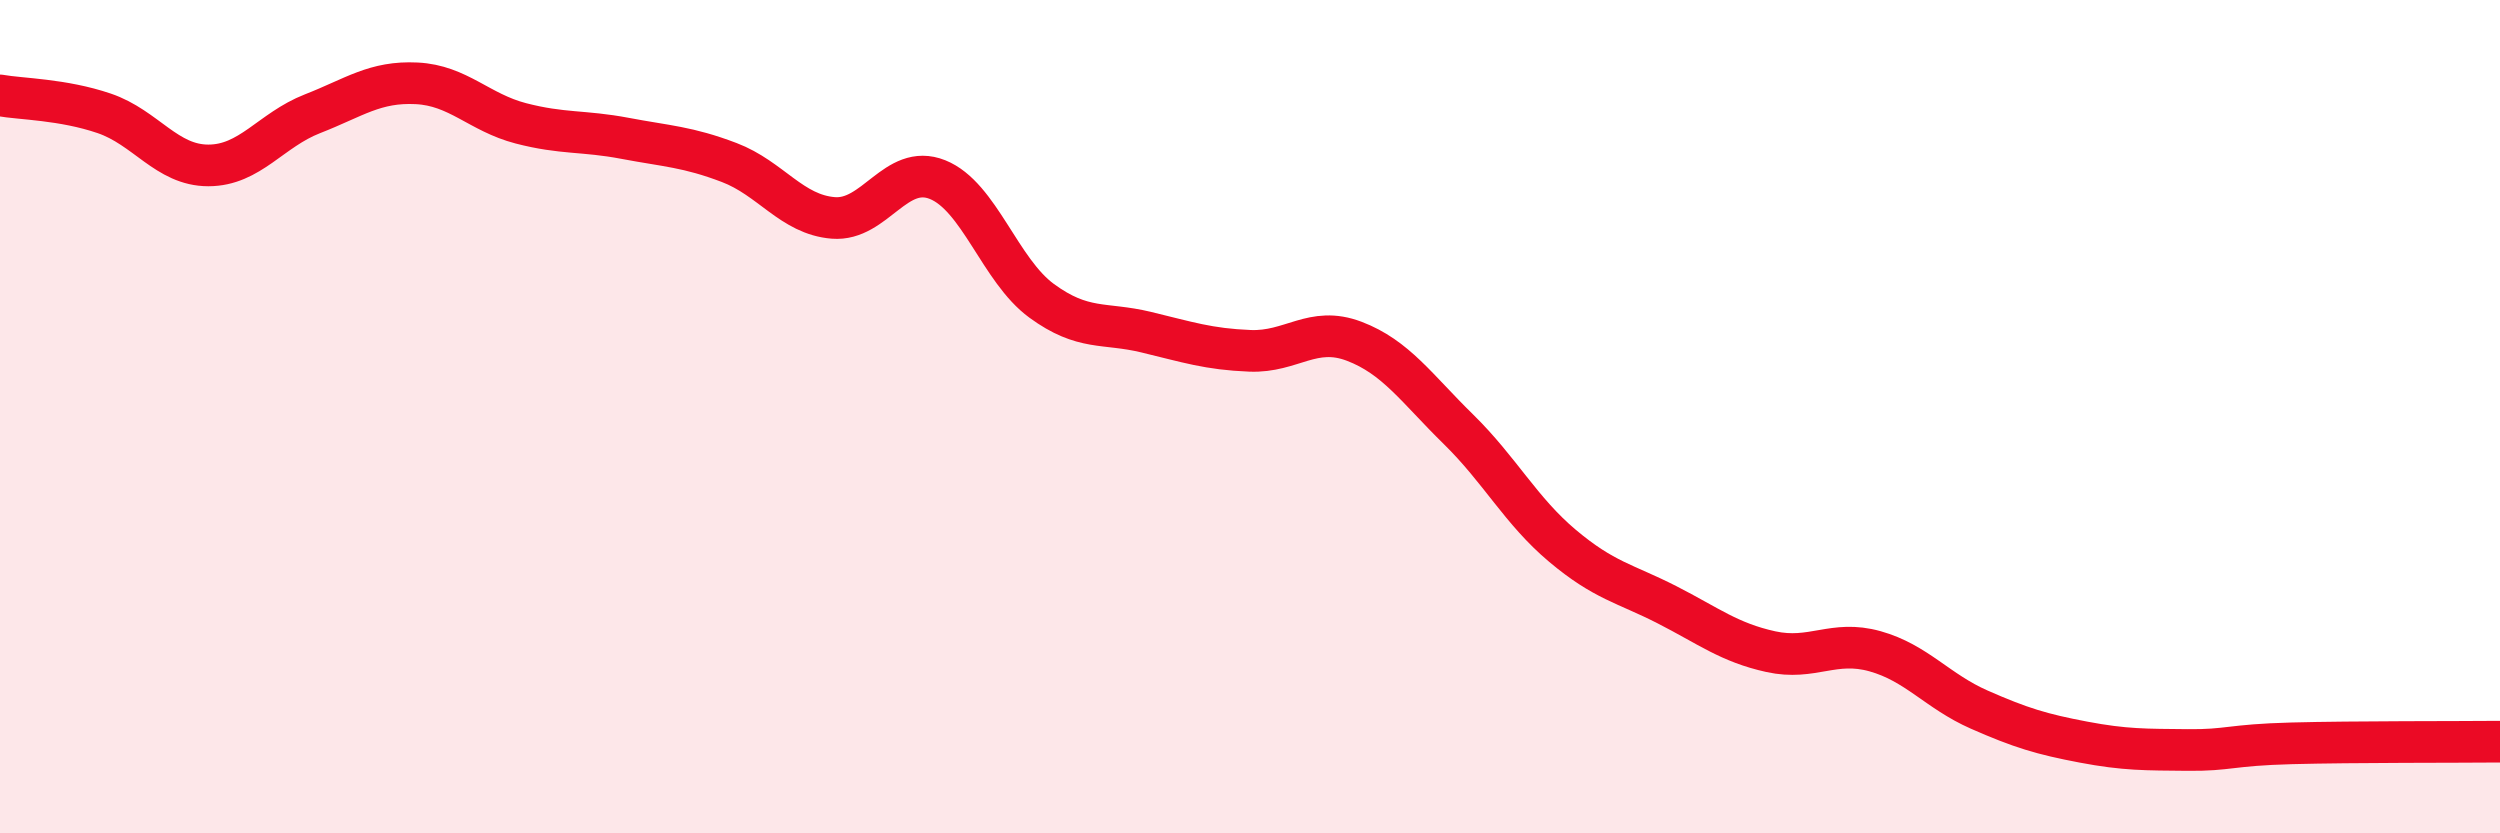 
    <svg width="60" height="20" viewBox="0 0 60 20" xmlns="http://www.w3.org/2000/svg">
      <path
        d="M 0,2.29 C 0.5,2.38 1.5,2.38 2.5,2.72 C 3.5,3.06 4,3.97 5,3.97 C 6,3.97 6.5,3.12 7.5,2.73 C 8.5,2.34 9,1.95 10,2 C 11,2.05 11.5,2.7 12.5,2.96 C 13.5,3.22 14,3.13 15,3.32 C 16,3.51 16.5,3.52 17.5,3.9 C 18.5,4.28 19,5.15 20,5.23 C 21,5.31 21.5,3.91 22.5,4.31 C 23.5,4.71 24,6.49 25,7.22 C 26,7.95 26.5,7.73 27.5,7.97 C 28.5,8.21 29,8.38 30,8.42 C 31,8.46 31.5,7.81 32.5,8.19 C 33.5,8.57 34,9.32 35,10.3 C 36,11.28 36.5,12.26 37.5,13.1 C 38.5,13.94 39,14 40,14.51 C 41,15.02 41.5,15.42 42.5,15.64 C 43.5,15.86 44,15.35 45,15.63 C 46,15.91 46.5,16.59 47.5,17.03 C 48.5,17.47 49,17.62 50,17.81 C 51,18 51.5,17.99 52.5,18 C 53.5,18.01 53.5,17.88 55,17.84 C 56.5,17.8 59,17.81 60,17.8L60 20L0 20Z"
        fill="#EB0A25"
        opacity="0.1"
        stroke-linecap="round"
        stroke-linejoin="round"
      />
      <path
        d="M 0,2.29 C 0.5,2.38 1.5,2.38 2.5,2.72 C 3.5,3.06 4,3.97 5,3.97 C 6,3.97 6.5,3.12 7.5,2.73 C 8.5,2.34 9,1.95 10,2 C 11,2.05 11.5,2.7 12.5,2.96 C 13.5,3.22 14,3.13 15,3.32 C 16,3.51 16.5,3.52 17.5,3.9 C 18.5,4.28 19,5.15 20,5.23 C 21,5.31 21.5,3.91 22.5,4.31 C 23.5,4.71 24,6.49 25,7.22 C 26,7.95 26.5,7.73 27.5,7.97 C 28.5,8.21 29,8.38 30,8.42 C 31,8.46 31.5,7.81 32.5,8.19 C 33.5,8.57 34,9.32 35,10.3 C 36,11.28 36.5,12.26 37.5,13.1 C 38.5,13.94 39,14 40,14.51 C 41,15.02 41.5,15.42 42.5,15.64 C 43.5,15.86 44,15.35 45,15.63 C 46,15.91 46.5,16.59 47.5,17.03 C 48.5,17.47 49,17.62 50,17.81 C 51,18 51.5,17.99 52.5,18 C 53.5,18.01 53.5,17.88 55,17.84 C 56.5,17.8 59,17.81 60,17.8"
        stroke="#EB0A25"
        stroke-width="1"
        fill="none"
        stroke-linecap="round"
        stroke-linejoin="round"
      />
    </svg>
  
